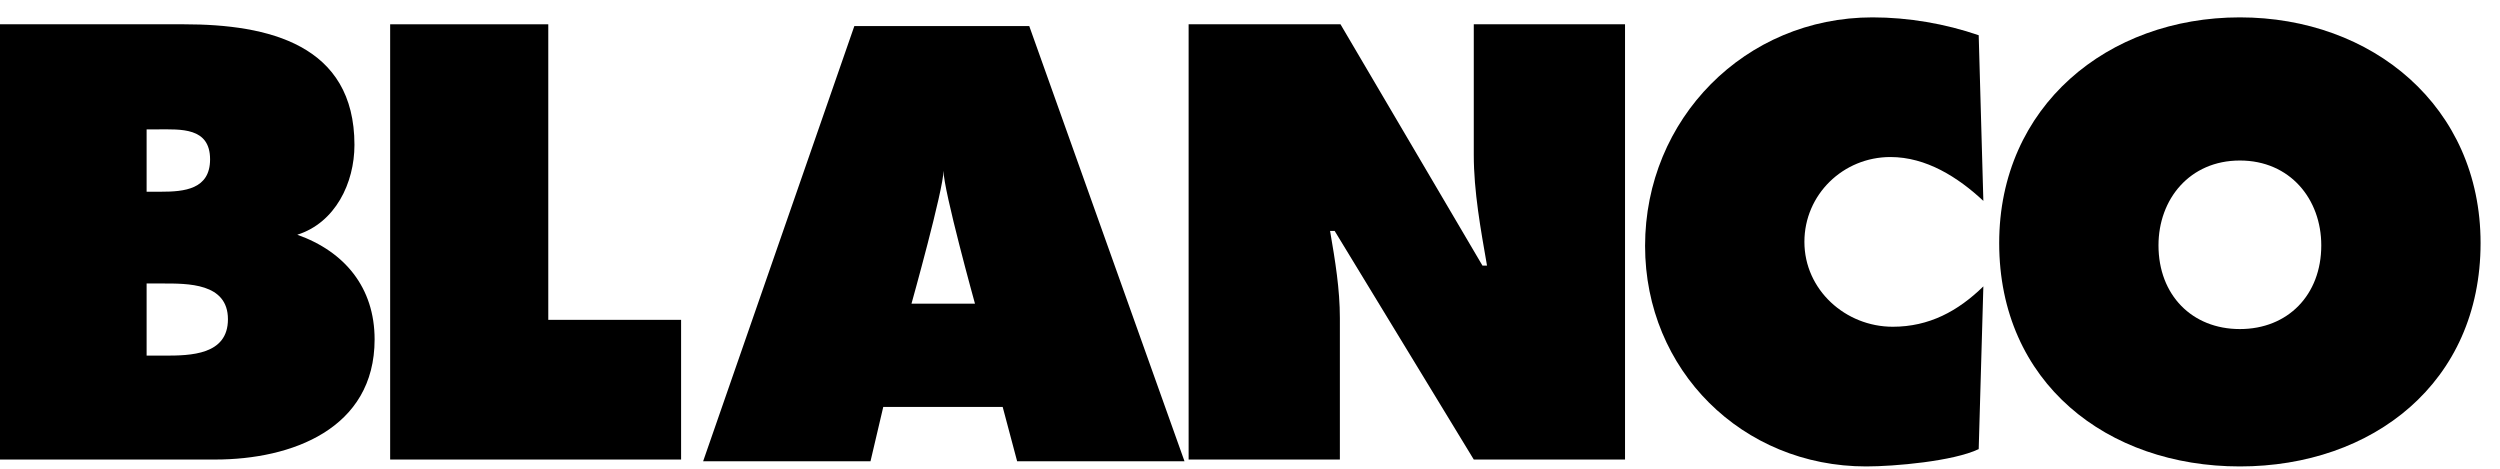 <svg xmlns="http://www.w3.org/2000/svg" xmlns:xlink="http://www.w3.org/1999/xlink" viewBox="0 0 96 18" version="1.1"><title>Blanco_Logo_blau</title><g id="Design---Kernseiten" stroke="none" stroke-width="1" fill="currentColor" fill-rule="evenodd"><g id="Blanco_Logo_blau" fill="currentColor"><path d="M5.63,13.656 L6.316,13.656 C7.315,13.656 8.753,13.634 8.753,12.259 C8.753,10.863 7.203,10.886 6.228,10.886 L5.63,10.886 L5.63,13.656 Z M6.183,7.362 C7.072,7.362 8.067,7.274 8.067,6.119 C8.067,4.879 6.937,4.968 6.052,4.968 L5.63,4.968 L5.63,7.362 L6.183,7.362 Z M0,0.933 L7.072,0.933 C10.306,0.933 13.611,1.708 13.611,5.564 C13.611,7.029 12.877,8.55 11.416,9.014 C13.232,9.658 14.385,11.04 14.385,13.033 C14.385,16.472 11.193,17.646 8.267,17.646 L0,17.646 L0,0.933 Z" id="Fill-1"/><polygon id="Fill-3" points="14.982 0.933 21.054 0.933 21.054 12.282 26.154 12.282 26.154 17.646 14.982 17.646"/><path d="M36.231,6.558 C36.231,7.264 35.001,11.661 35.001,11.661 L37.439,11.661 C37.439,11.661 36.231,7.302 36.231,6.558 L36.231,6.558 Z M33.427,17.713 L27,17.713 L32.807,1 L39.523,1 L45.485,17.713 L39.058,17.713 L38.503,15.627 L33.917,15.627 L33.427,17.713 Z" id="Fill-12"/><path d="M45.643,0.933 L51.475,0.933 L56.926,10.198 L57.101,10.198 C56.859,8.802 56.593,7.362 56.593,5.943 L56.593,0.933 L62.401,0.933 L62.401,17.646 L56.593,17.646 L51.251,8.868 L51.075,8.868 C51.273,10.022 51.451,11.106 51.451,12.215 L51.451,17.646 L45.643,17.646 L45.643,0.933 Z" id="Fill-5"/><path d="M76.161,7.714 C75.186,6.805 73.967,6.03 72.592,6.03 C70.776,6.03 69.289,7.472 69.289,9.287 C69.289,11.129 70.865,12.547 72.682,12.547 C74.079,12.547 75.186,11.949 76.161,10.997 L75.982,17.246 C75.007,17.712 72.748,17.911 71.661,17.911 C66.895,17.911 63.171,14.209 63.171,9.443 C63.171,4.568 67.007,0.667 71.905,0.667 C73.279,0.667 74.699,0.911 75.982,1.353 L76.161,7.714 Z" id="Fill-7"/><path d="M82.886,9.422 C82.886,11.329 84.173,12.636 86.011,12.636 C87.851,12.636 89.137,11.329 89.137,9.422 C89.137,7.649 87.941,6.164 86.011,6.164 C84.082,6.164 82.886,7.649 82.886,9.422 L82.886,9.422 Z M95.254,9.333 C95.254,14.698 91.108,17.911 86.011,17.911 C80.913,17.911 76.769,14.698 76.769,9.333 C76.769,4.08 80.935,0.667 86.011,0.667 C91.087,0.667 95.254,4.08 95.254,9.333 L95.254,9.333 Z" id="Fill-9"/></g></g></svg>